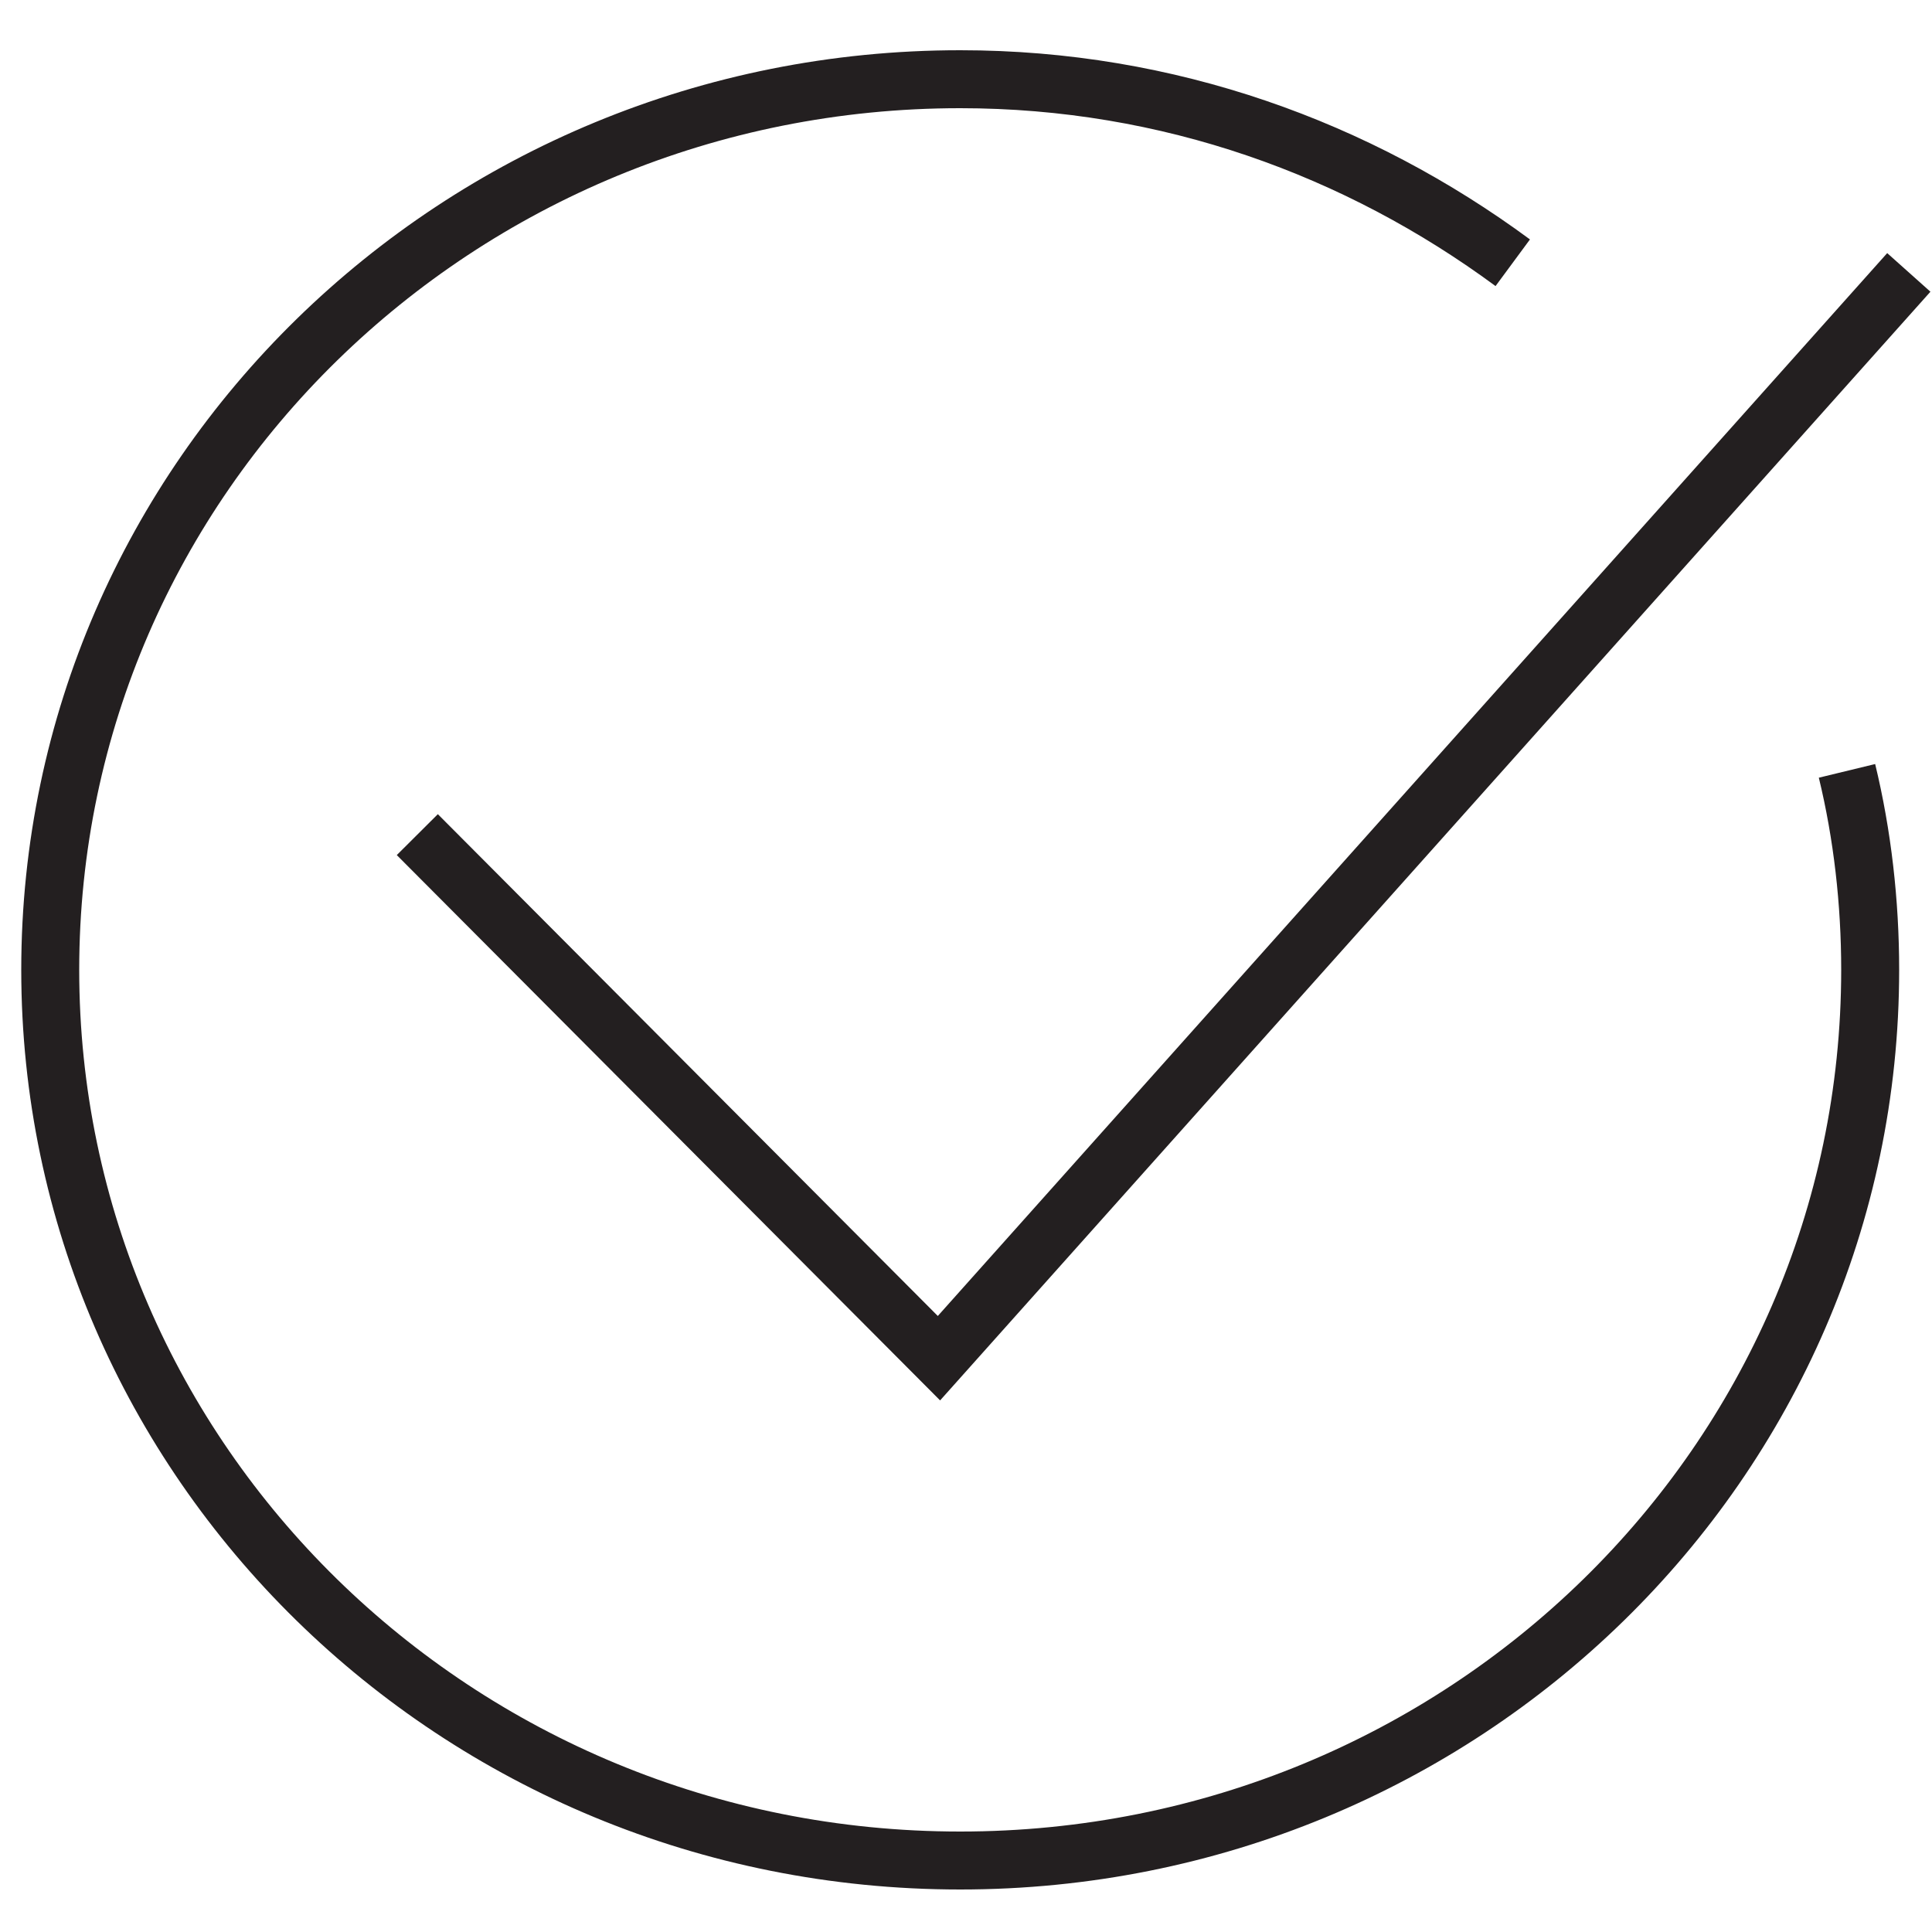 <?xml version="1.0" encoding="UTF-8"?> <!-- Generator: Adobe Illustrator 21.0.0, SVG Export Plug-In . SVG Version: 6.00 Build 0) --> <svg xmlns="http://www.w3.org/2000/svg" xmlns:xlink="http://www.w3.org/1999/xlink" id="Layer_1" x="0px" y="0px" viewBox="0 0 100 100" style="enable-background:new 0 0 100 100;" xml:space="preserve"> <style type="text/css"> .st0{fill:none;stroke:#231F20;stroke-width:3;stroke-miterlimit:10;} </style> <g> <path class="st0" d="M95.6,39.9c0.8,3.3,1.2,6.8,1.2,10.3c0,25.5-21.1,46.1-47.1,46.1c-26.1,0-47.1-20.7-47.1-46.1 c0-25.5,21.1-46.1,47.1-46.1c10.8,0,20.6,3.6,28.6,9.5"></path> <polyline class="st0" points="98.8,14.1 48.6,70.3 21.6,43.2 "></polyline> </g> </svg> 